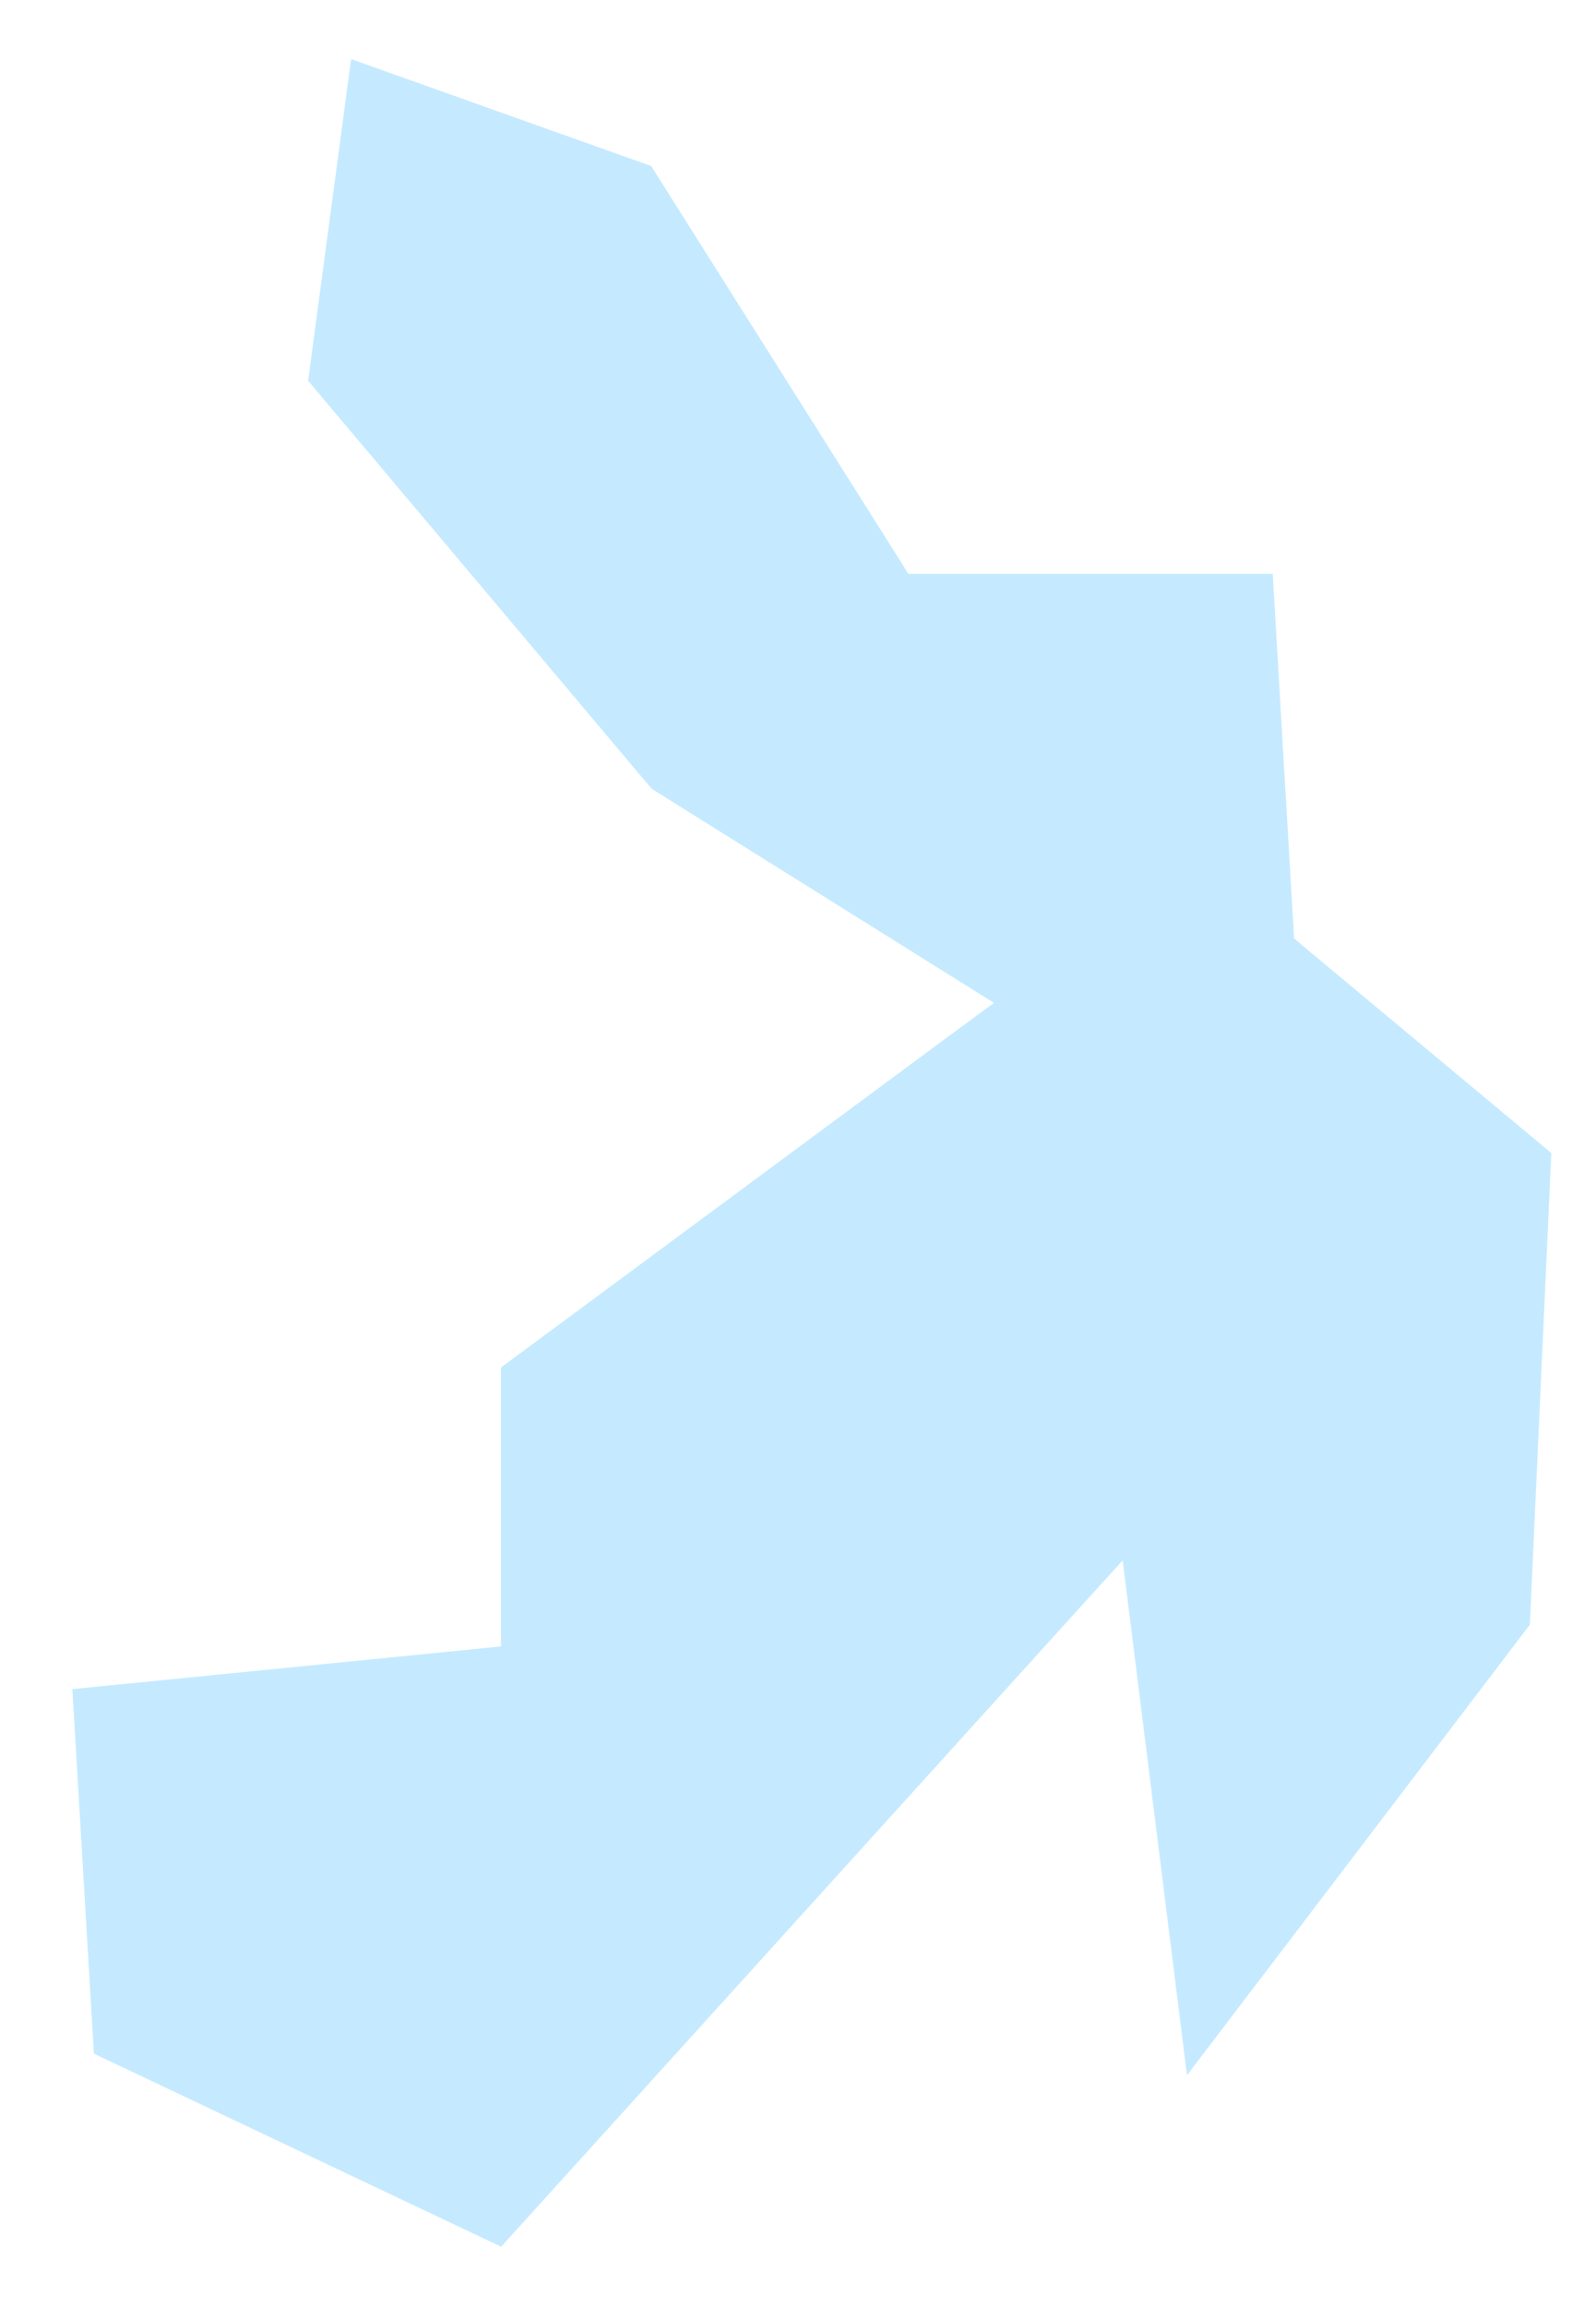 <?xml version="1.0" encoding="UTF-8"?> <svg xmlns="http://www.w3.org/2000/svg" width="18" height="26" viewBox="0 0 18 26" fill="none"> <path fill-rule="evenodd" clip-rule="evenodd" d="M0.816 19.036L1.059 23.144L5.652 25.32L12.187 18.108L12.661 17.586L12.749 18.284L13.387 23.388L17.254 18.31L17.496 12.994L14.704 10.668L14.595 10.575L14.587 10.435L14.354 6.467H10.422H10.244L10.15 6.316L7.344 1.871L3.96 0.666L3.475 4.291L7.343 8.882H7.344V8.886L10.806 11.05L11.21 11.302L10.829 11.582L5.652 15.41L5.65 15.412V18.262V18.554L5.358 18.584L0.816 19.036" fill="#C5EAFF"></path> </svg> 
